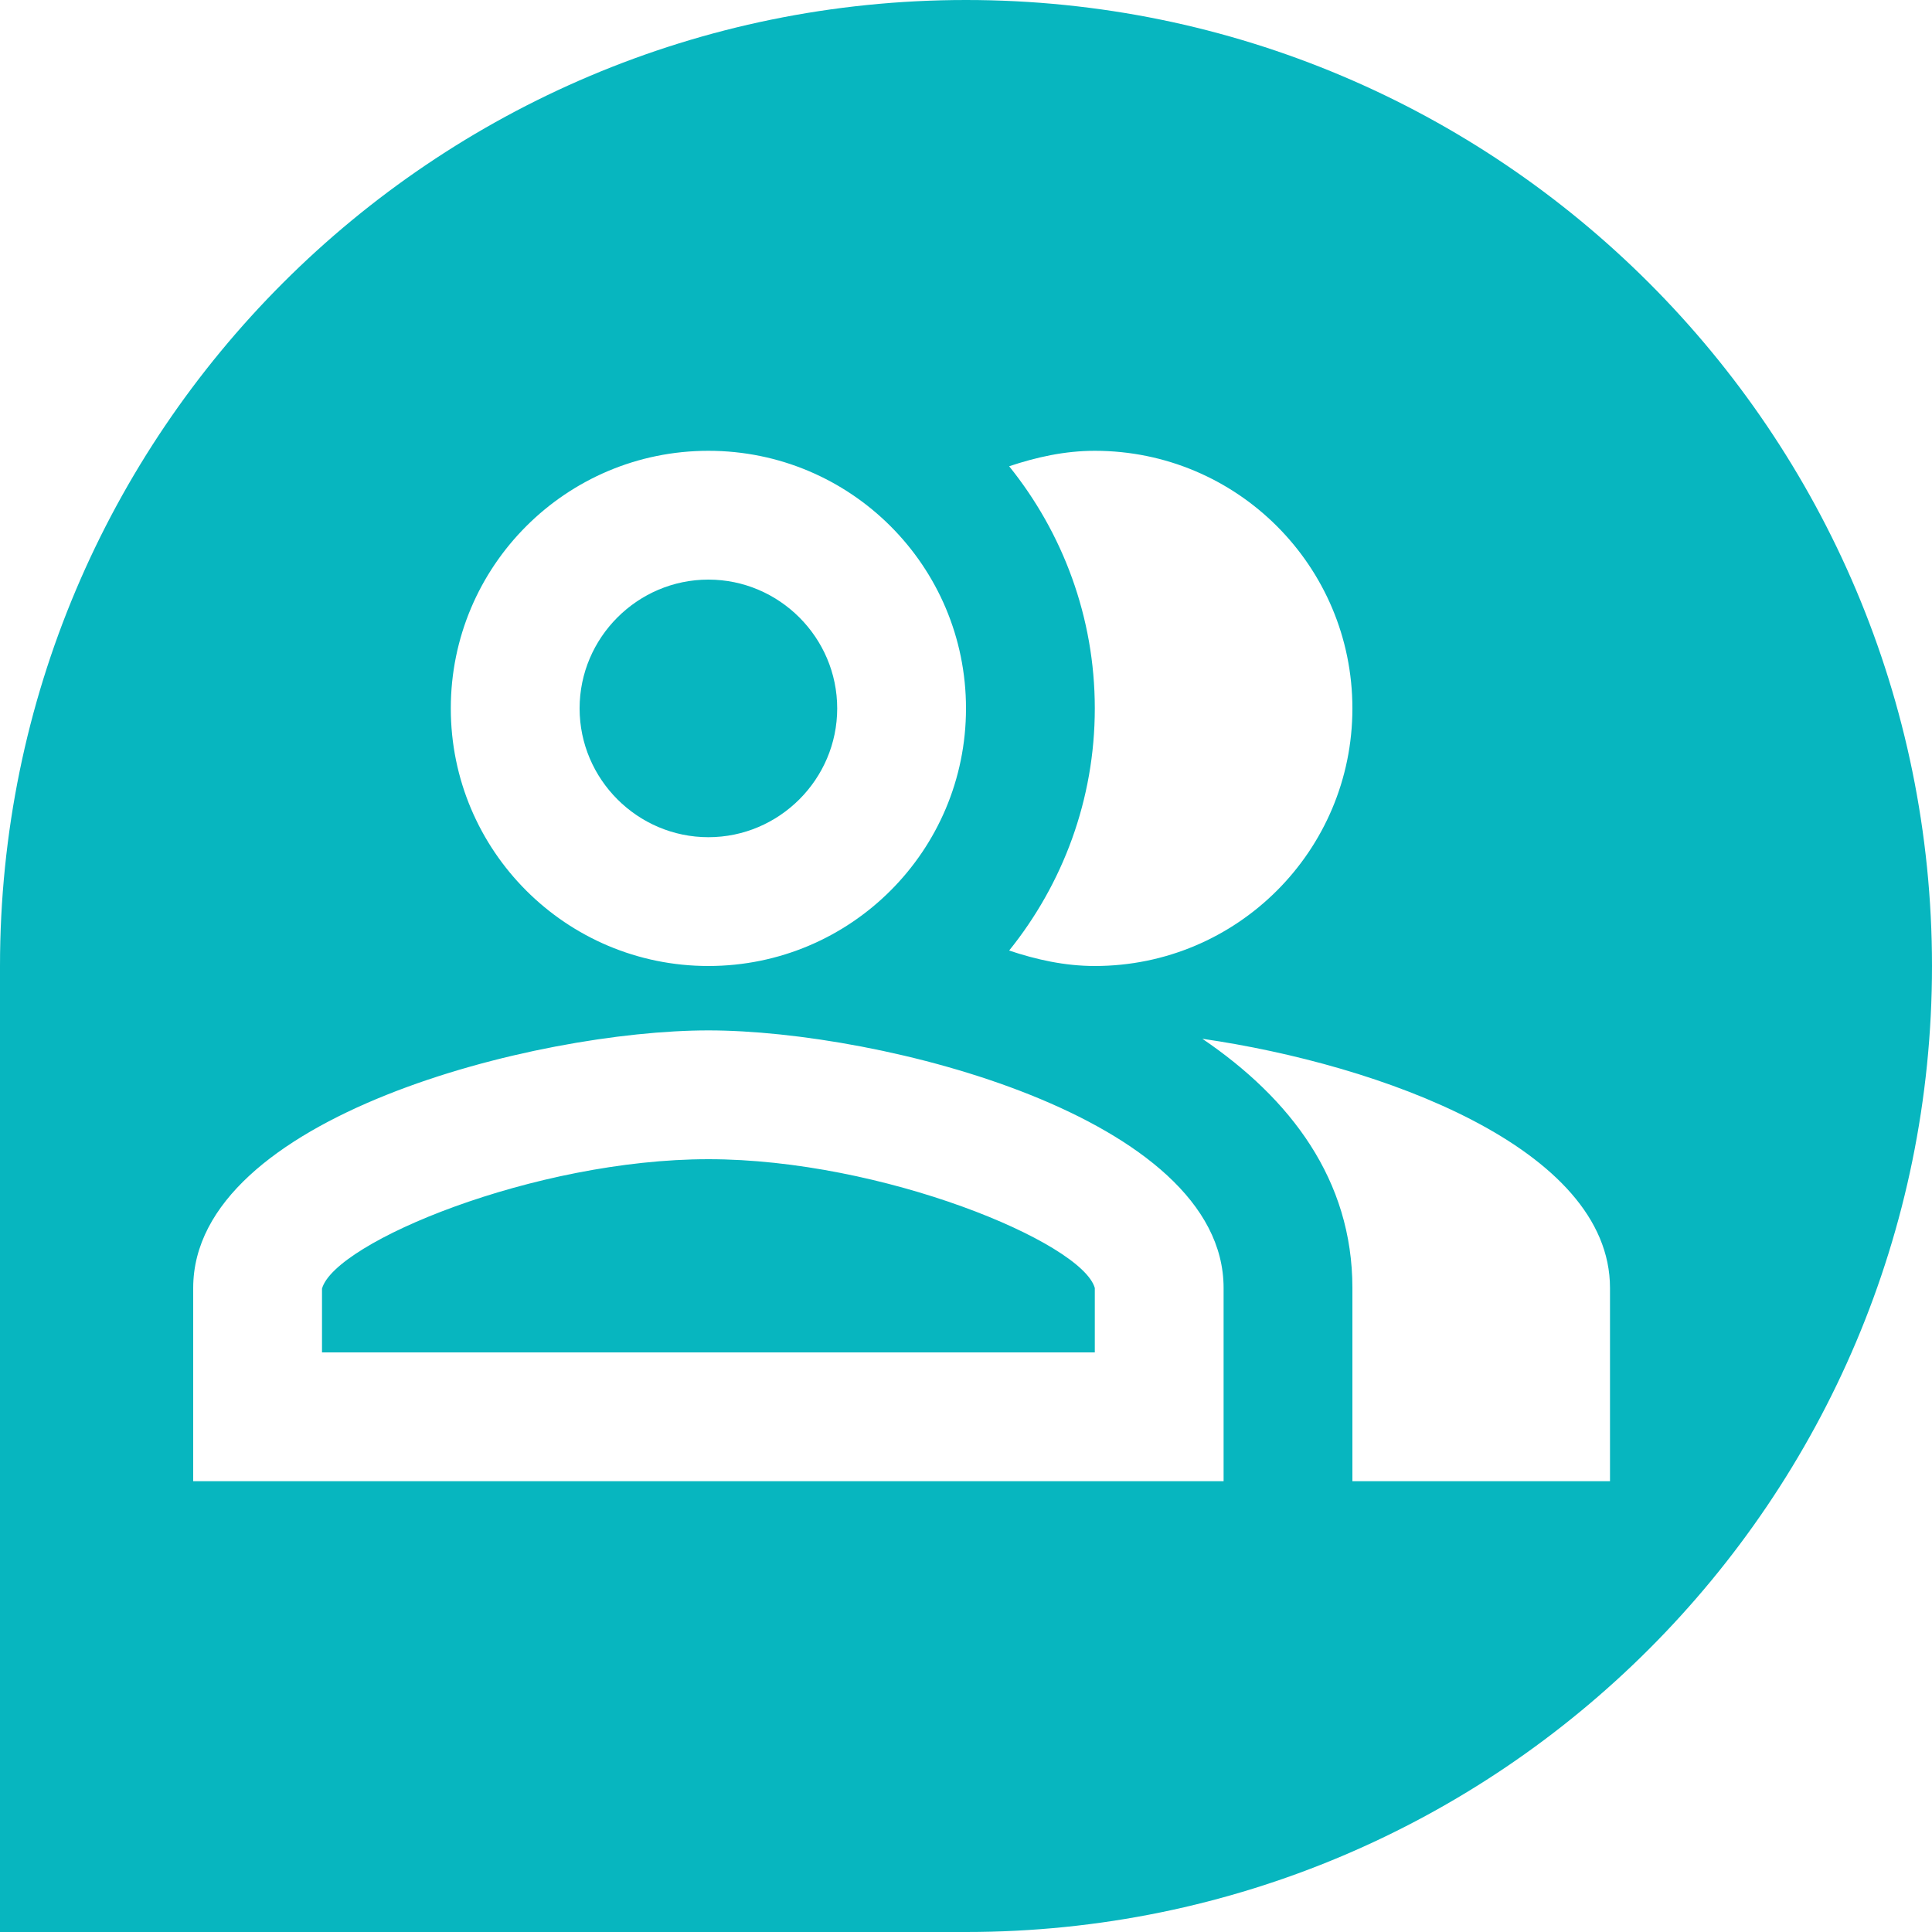 <svg width="30" height="30" viewBox="0 0 30 30" fill="none" xmlns="http://www.w3.org/2000/svg">
<path fill-rule="evenodd" clip-rule="evenodd" d="M15 30C23.284 30 30 23.284 30 15C30 6.716 23.284 0 15 0C6.716 0 0 6.716 0 15V30H15ZM11 15C13.21 15 15 13.21 15 11C15 8.79 13.21 7 11 7C8.79 7 7 8.79 7 11C7 13.21 8.79 15 11 15ZM11 9C12.1 9 13 9.9 13 11C13 12.1 12.1 13 11 13C9.9 13 9 12.1 9 11C9 9.9 9.9 9 11 9ZM21 11C21 13.21 19.21 15 17 15C16.53 15 16.09 14.9 15.67 14.76C16.5 13.73 17 12.42 17 11C17 9.58 16.5 8.27 15.67 7.24C16.09 7.1 16.53 7 17 7C19.21 7 21 8.79 21 11ZM21 20C21 18.32 20.04 17.06 18.67 16.13C21.43 16.53 25 17.82 25 20V23H21V20ZM3 20C3 17.34 8.33 16 11 16C13.67 16 19 17.34 19 20V23H3V20ZM5 20.01V21H17V20C16.8 19.29 13.7 18 11 18C8.3 18 5.2 19.29 5 20.01Z" fill="#07B6BF"/>
</svg>
